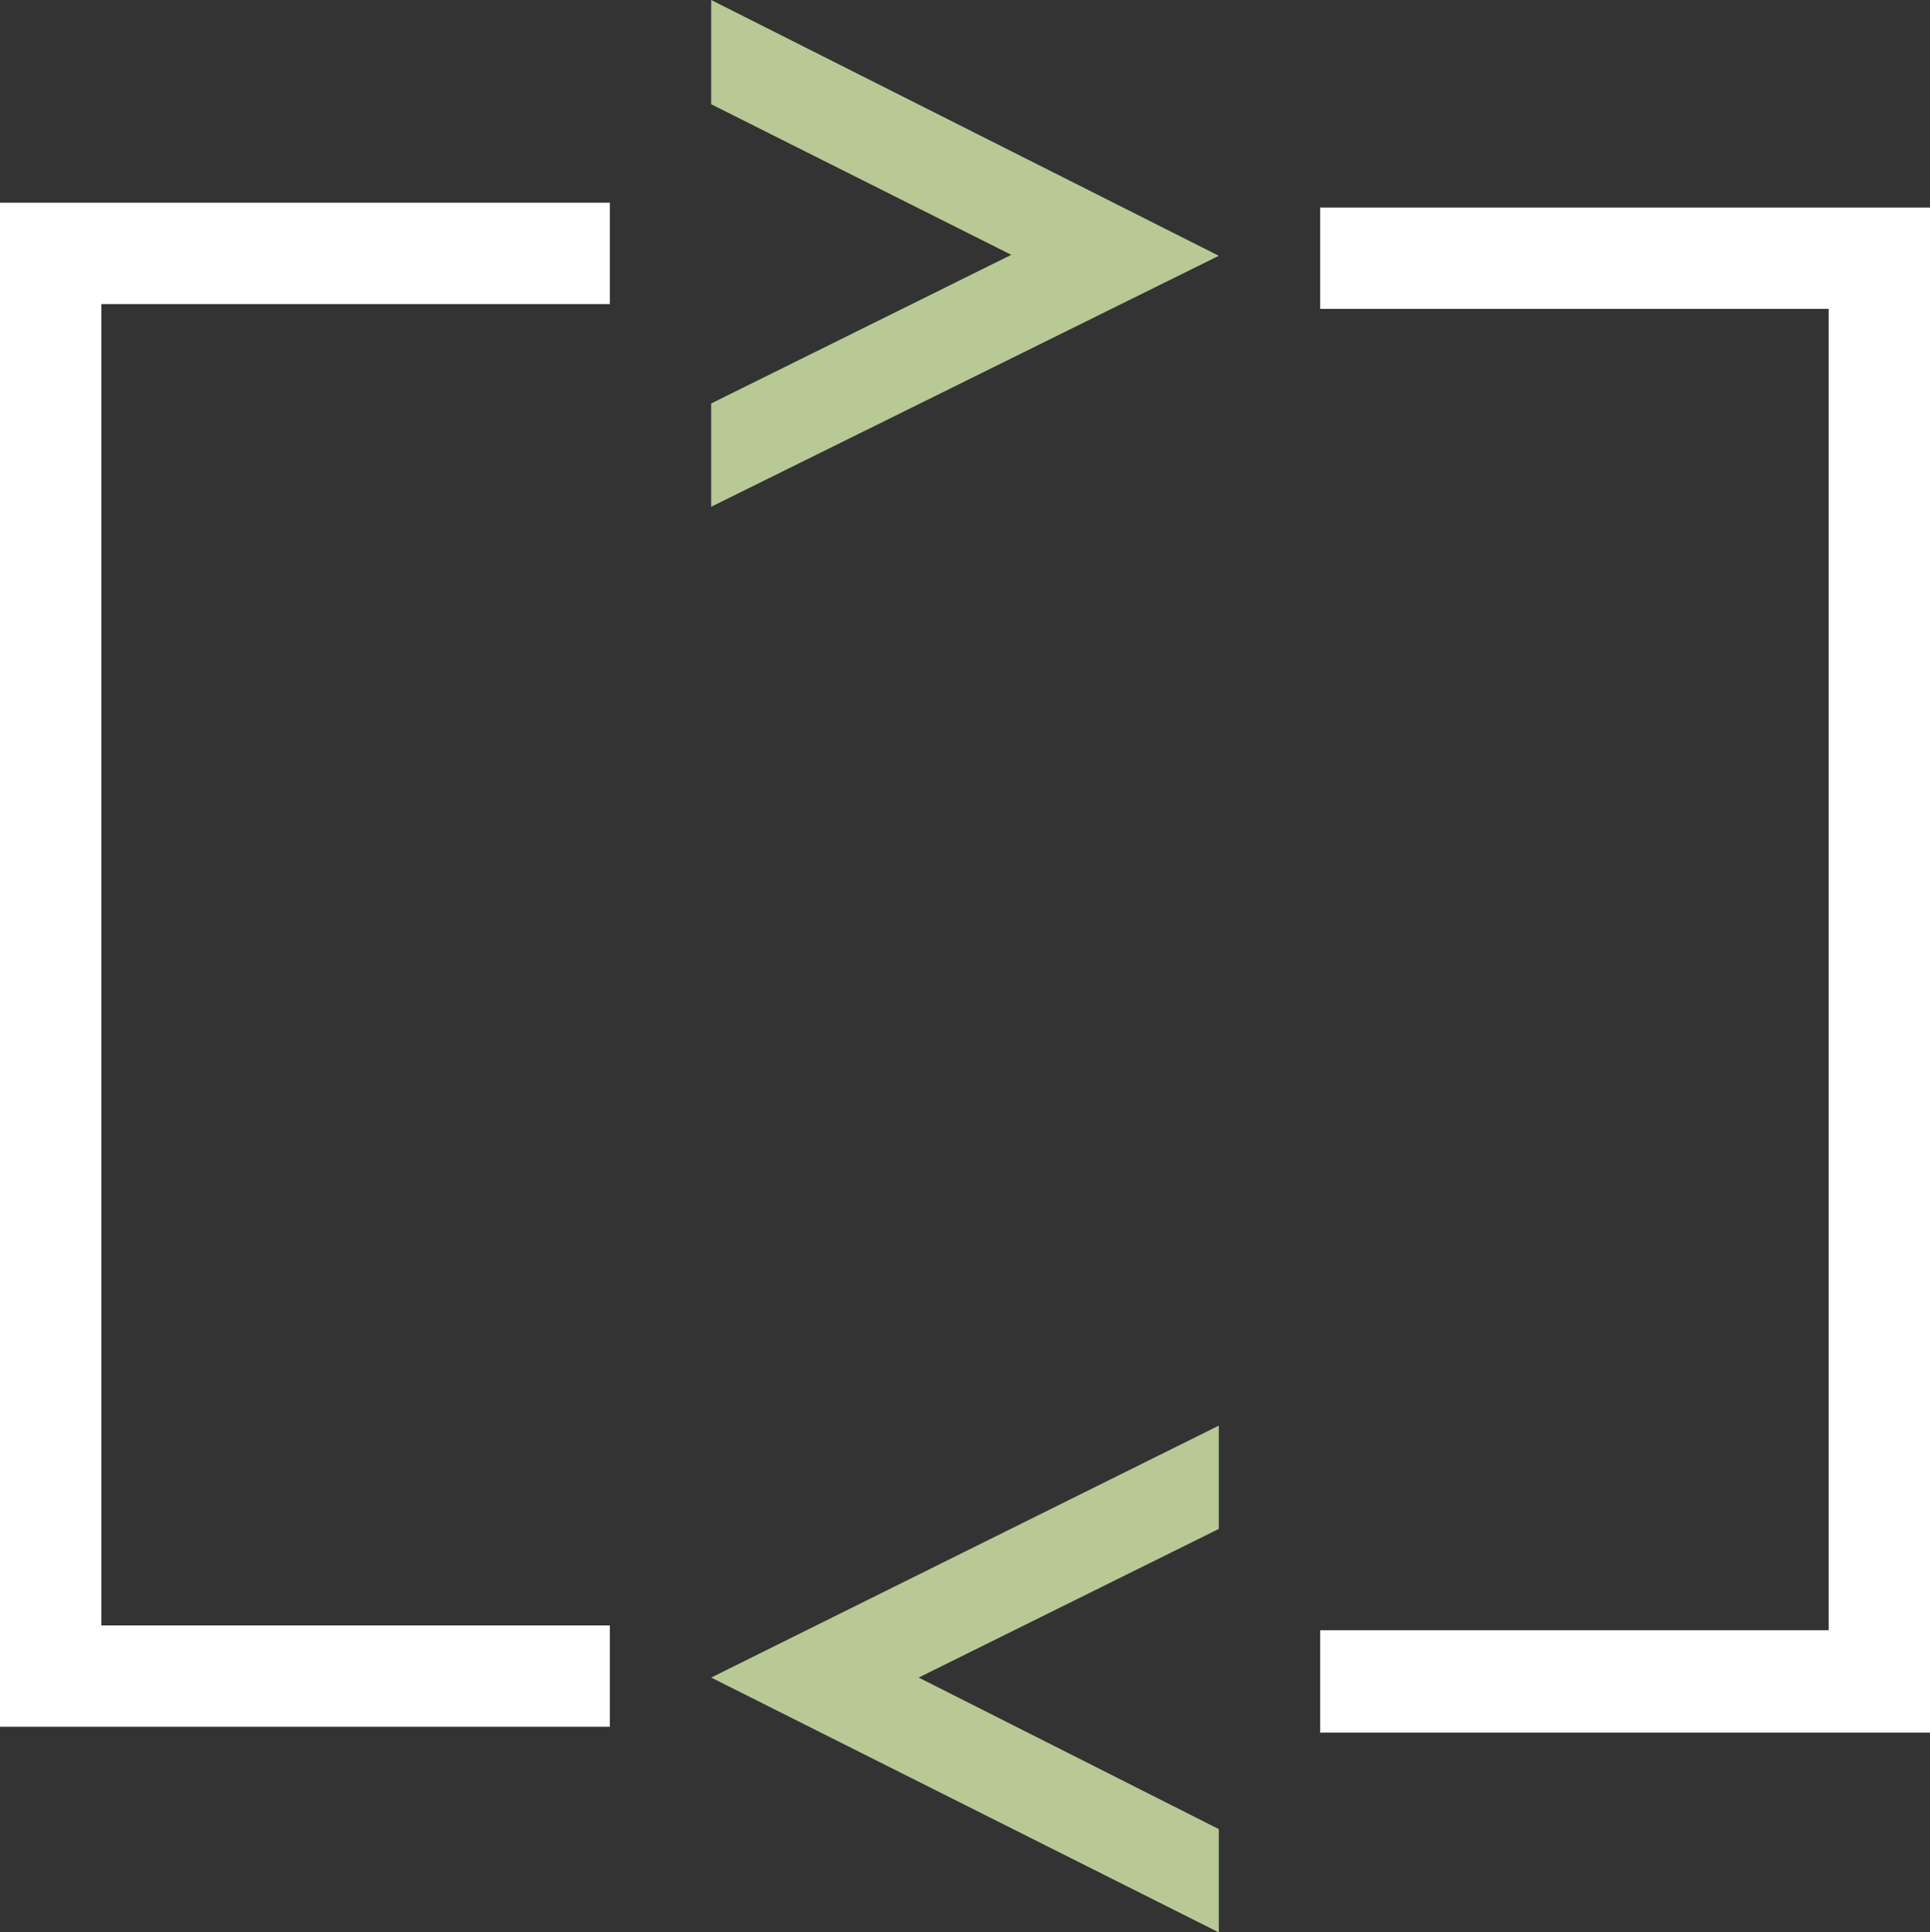 <?xml version="1.0" encoding="utf-8"?>
<!-- Generator: Adobe Illustrator 24.0.1, SVG Export Plug-In . SVG Version: 6.00 Build 0)  -->
<svg version="1.1" id="Layer_1" xmlns="http://www.w3.org/2000/svg" xmlns:xlink="http://www.w3.org/1999/xlink" x="0px" y="0px"
	 viewBox="0 0 200 200.2" style="enable-background:new 0 0 200 200.2;" xml:space="preserve">
<rect x="0" y="0" width="200" height="200.2" fill="#333333" stroke="none"/>
<style type="text/css">
	.st0{fill:#B9C995;}
	.st1{fill:#FFFFFF;}
</style>
<title>FX</title>
<g id="Layer_2_1_">
	<g id="Layer_1-2">
		<polygon class="st0" points="73.7,10.8 104.8,26.4 73.7,41.8 73.7,52.5 126.3,26.5 73.7,0 		"/>
		<polygon class="st0" points="126.3,189.5 95.2,173.8 126.3,158.4 126.3,147.7 73.7,173.8 126.3,200.2 		"/>
		<polygon class="st1" points="0,21 0,21 0,178.9 0,178.9 10.5,178.9 63.2,178.9 63.2,168.4 10.5,168.4 10.5,31.5 63.2,31.5 
			63.2,21 0,21 		"/>
		<polygon class="st1" points="200,21.5 200,21.5 189.5,21.5 136.8,21.5 136.8,32 189.5,32 189.5,168.9 136.8,168.9 136.8,179.5 
			200,179.5 200,179.4 200,179.4 		"/>
	</g>
</g>
</svg>
